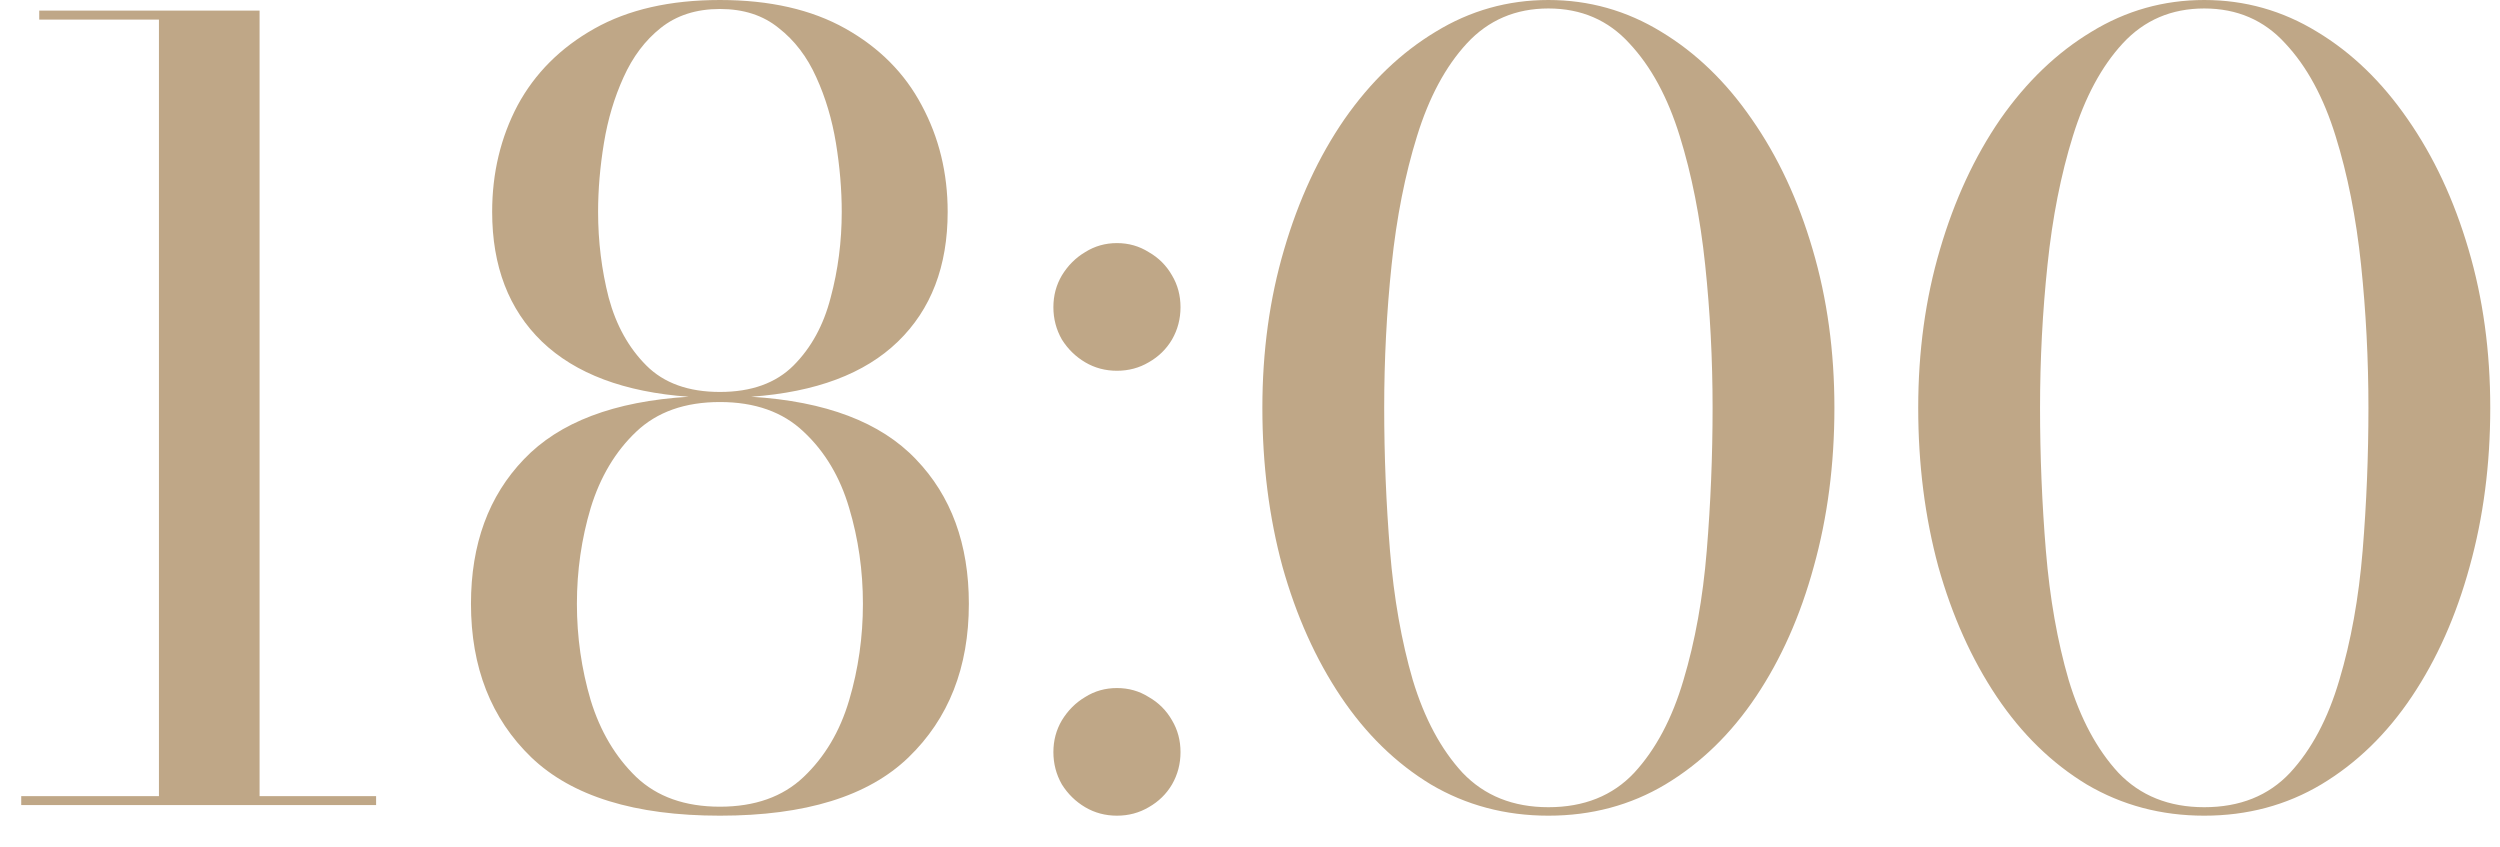 <?xml version="1.0" encoding="UTF-8"?> <svg xmlns="http://www.w3.org/2000/svg" width="59" height="20" viewBox="0 0 59 20" fill="none"> <path d="M3.751 18.938V0.462H0.926V0.25H6.126V18.938H3.751ZM0.501 19V18.788H8.876V19H0.501ZM16.99 19.25C14.982 19.25 13.499 18.792 12.54 17.875C11.59 16.958 11.115 15.75 11.115 14.25C11.115 12.842 11.532 11.704 12.365 10.838C13.199 9.963 14.494 9.471 16.253 9.363C14.736 9.254 13.582 8.821 12.79 8.062C12.007 7.304 11.615 6.283 11.615 5C11.615 4.083 11.815 3.246 12.215 2.487C12.624 1.729 13.228 1.125 14.028 0.675C14.828 0.225 15.815 -1.2517e-06 16.99 -1.2517e-06C18.165 -1.2517e-06 19.153 0.225 19.953 0.675C20.753 1.125 21.353 1.729 21.753 2.487C22.161 3.246 22.365 4.083 22.365 5C22.365 6.283 21.974 7.304 21.19 8.062C20.407 8.821 19.253 9.254 17.728 9.363C19.486 9.471 20.782 9.963 21.615 10.838C22.449 11.704 22.865 12.842 22.865 14.25C22.865 15.75 22.39 16.958 21.44 17.875C20.49 18.792 19.007 19.25 16.99 19.25ZM16.99 19.038C17.815 19.038 18.474 18.804 18.965 18.337C19.465 17.863 19.824 17.258 20.04 16.525C20.257 15.792 20.365 15.033 20.365 14.25C20.365 13.467 20.257 12.713 20.04 11.988C19.824 11.254 19.465 10.654 18.965 10.188C18.474 9.721 17.815 9.488 16.99 9.488C16.165 9.488 15.507 9.721 15.015 10.188C14.524 10.654 14.165 11.254 13.94 11.988C13.724 12.713 13.615 13.467 13.615 14.25C13.615 15.033 13.724 15.792 13.94 16.525C14.165 17.258 14.524 17.863 15.015 18.337C15.507 18.804 16.165 19.038 16.99 19.038ZM16.99 9.25C17.732 9.25 18.311 9.042 18.728 8.625C19.144 8.208 19.436 7.675 19.603 7.025C19.778 6.375 19.865 5.7 19.865 5C19.865 4.475 19.819 3.933 19.728 3.375C19.636 2.817 19.482 2.3 19.265 1.825C19.049 1.342 18.753 0.954 18.378 0.662C18.011 0.362 17.549 0.212 16.99 0.212C16.432 0.212 15.965 0.362 15.59 0.662C15.224 0.954 14.932 1.342 14.715 1.825C14.499 2.3 14.344 2.817 14.253 3.375C14.161 3.933 14.115 4.475 14.115 5C14.115 5.7 14.199 6.375 14.365 7.025C14.54 7.675 14.836 8.208 15.253 8.625C15.669 9.042 16.249 9.25 16.99 9.25ZM26.36 8.75C26.085 8.75 25.835 8.683 25.61 8.55C25.385 8.417 25.202 8.238 25.06 8.012C24.927 7.779 24.86 7.525 24.86 7.25C24.86 6.975 24.927 6.725 25.06 6.5C25.202 6.267 25.385 6.083 25.61 5.95C25.835 5.808 26.085 5.737 26.36 5.737C26.635 5.737 26.885 5.808 27.11 5.95C27.344 6.083 27.527 6.267 27.66 6.5C27.794 6.725 27.86 6.975 27.86 7.25C27.86 7.525 27.794 7.779 27.66 8.012C27.527 8.238 27.344 8.417 27.11 8.55C26.885 8.683 26.635 8.75 26.36 8.75ZM26.36 19.25C26.085 19.25 25.835 19.183 25.61 19.05C25.385 18.917 25.202 18.738 25.06 18.512C24.927 18.279 24.86 18.025 24.86 17.75C24.86 17.475 24.927 17.225 25.06 17C25.202 16.767 25.385 16.583 25.61 16.45C25.835 16.308 26.085 16.238 26.36 16.238C26.635 16.238 26.885 16.308 27.11 16.45C27.344 16.583 27.527 16.767 27.66 17C27.794 17.225 27.86 17.475 27.86 17.75C27.86 18.025 27.794 18.279 27.66 18.512C27.527 18.738 27.344 18.917 27.11 19.05C26.885 19.183 26.635 19.25 26.36 19.25ZM36.542 19.25C35.525 19.25 34.6 19.004 33.767 18.512C32.942 18.012 32.234 17.321 31.642 16.438C31.05 15.554 30.592 14.533 30.267 13.375C29.95 12.208 29.792 10.958 29.792 9.625C29.792 8.292 29.963 7.046 30.305 5.888C30.646 4.721 31.121 3.696 31.73 2.812C32.346 1.929 33.063 1.242 33.88 0.75C34.696 0.25 35.584 -1.2517e-06 36.542 -1.2517e-06C37.5 -1.2517e-06 38.388 0.25 39.205 0.75C40.021 1.242 40.734 1.929 41.342 2.812C41.959 3.696 42.438 4.721 42.779 5.888C43.121 7.046 43.292 8.292 43.292 9.625C43.292 10.958 43.13 12.208 42.804 13.375C42.488 14.533 42.034 15.554 41.442 16.438C40.85 17.321 40.138 18.012 39.304 18.512C38.48 19.004 37.559 19.25 36.542 19.25ZM36.542 19.05C37.384 19.05 38.059 18.779 38.567 18.238C39.075 17.688 39.463 16.958 39.73 16.05C40.005 15.133 40.188 14.117 40.279 13C40.371 11.883 40.417 10.758 40.417 9.625C40.417 8.483 40.359 7.358 40.242 6.25C40.125 5.133 39.925 4.121 39.642 3.212C39.359 2.296 38.963 1.567 38.455 1.025C37.955 0.475 37.317 0.2 36.542 0.2C35.767 0.2 35.125 0.475 34.617 1.025C34.117 1.567 33.725 2.296 33.442 3.212C33.159 4.121 32.959 5.133 32.842 6.25C32.725 7.358 32.667 8.483 32.667 9.625C32.667 10.758 32.713 11.883 32.804 13C32.896 14.117 33.075 15.133 33.342 16.05C33.617 16.958 34.009 17.688 34.517 18.238C35.034 18.779 35.709 19.05 36.542 19.05ZM52.02 19.25C51.004 19.25 50.079 19.004 49.245 18.512C48.42 18.012 47.712 17.321 47.12 16.438C46.529 15.554 46.071 14.533 45.745 13.375C45.429 12.208 45.27 10.958 45.27 9.625C45.27 8.292 45.441 7.046 45.783 5.888C46.125 4.721 46.6 3.696 47.208 2.812C47.825 1.929 48.541 1.242 49.358 0.75C50.175 0.25 51.062 -1.2517e-06 52.02 -1.2517e-06C52.979 -1.2517e-06 53.866 0.25 54.683 0.75C55.5 1.242 56.212 1.929 56.821 2.812C57.437 3.696 57.916 4.721 58.258 5.888C58.6 7.046 58.77 8.292 58.77 9.625C58.77 10.958 58.608 12.208 58.283 13.375C57.966 14.533 57.512 15.554 56.92 16.438C56.329 17.321 55.616 18.012 54.783 18.512C53.958 19.004 53.037 19.25 52.02 19.25ZM52.02 19.05C52.862 19.05 53.537 18.779 54.045 18.238C54.554 17.688 54.941 16.958 55.208 16.05C55.483 15.133 55.666 14.117 55.758 13C55.85 11.883 55.895 10.758 55.895 9.625C55.895 8.483 55.837 7.358 55.721 6.25C55.604 5.133 55.404 4.121 55.12 3.212C54.837 2.296 54.441 1.567 53.933 1.025C53.433 0.475 52.795 0.2 52.02 0.2C51.245 0.2 50.604 0.475 50.096 1.025C49.596 1.567 49.204 2.296 48.92 3.212C48.637 4.121 48.437 5.133 48.321 6.25C48.204 7.358 48.145 8.483 48.145 9.625C48.145 10.758 48.191 11.883 48.283 13C48.375 14.117 48.554 15.133 48.821 16.05C49.096 16.958 49.487 17.688 49.995 18.238C50.512 18.779 51.187 19.05 52.02 19.05Z" fill="#BFA787"></path> </svg> 